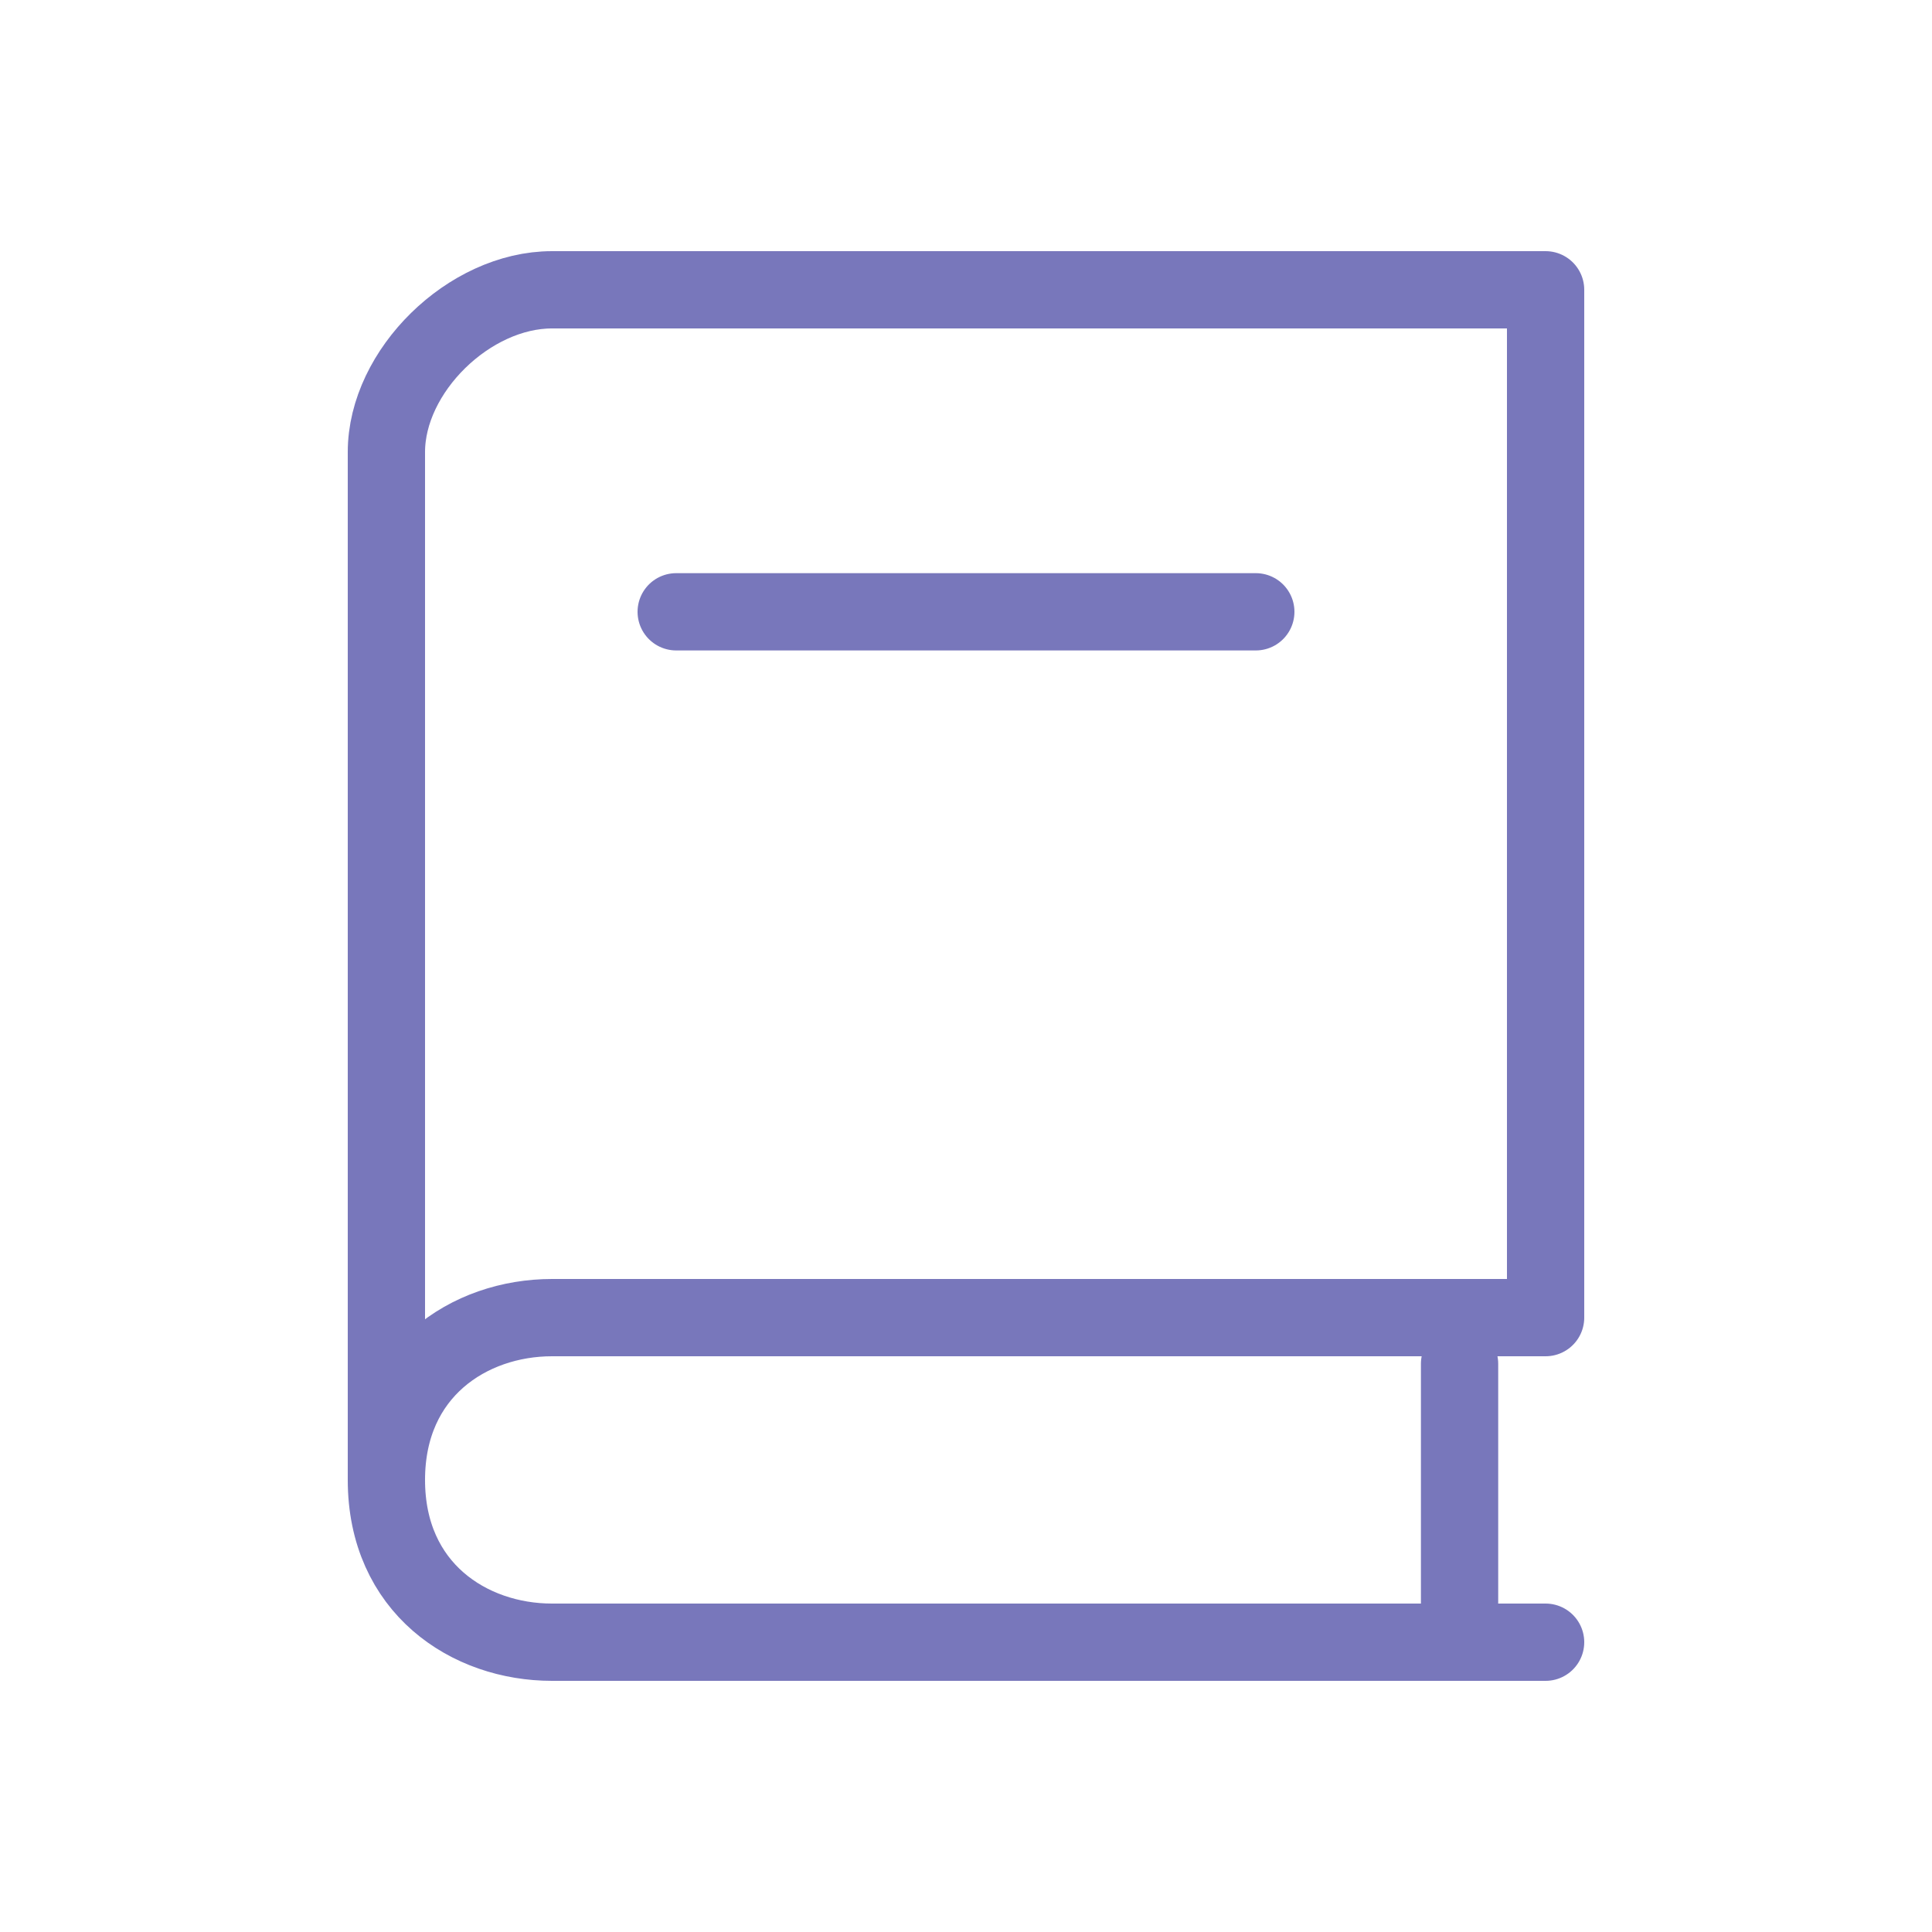 <svg width="30" height="30" viewBox="0 0 30 30" fill="none" xmlns="http://www.w3.org/2000/svg">
<path d="M22.664 21.177V24.882M24 25.5H8.571C7.286 25.5 6 24.66 6 22.98M6 22.98C6 21.3 7.286 20.46 8.571 20.46H24V4.5H8.571C7.286 4.5 6 5.76 6 7.02V22.98Z" stroke="#7877BB" stroke-width="1.2" stroke-linecap="round" stroke-linejoin="round"/>
<path d="M10.5 9.5H19.5" stroke="#7877BB" stroke-width="1.2" stroke-linecap="round"/>
</svg>
